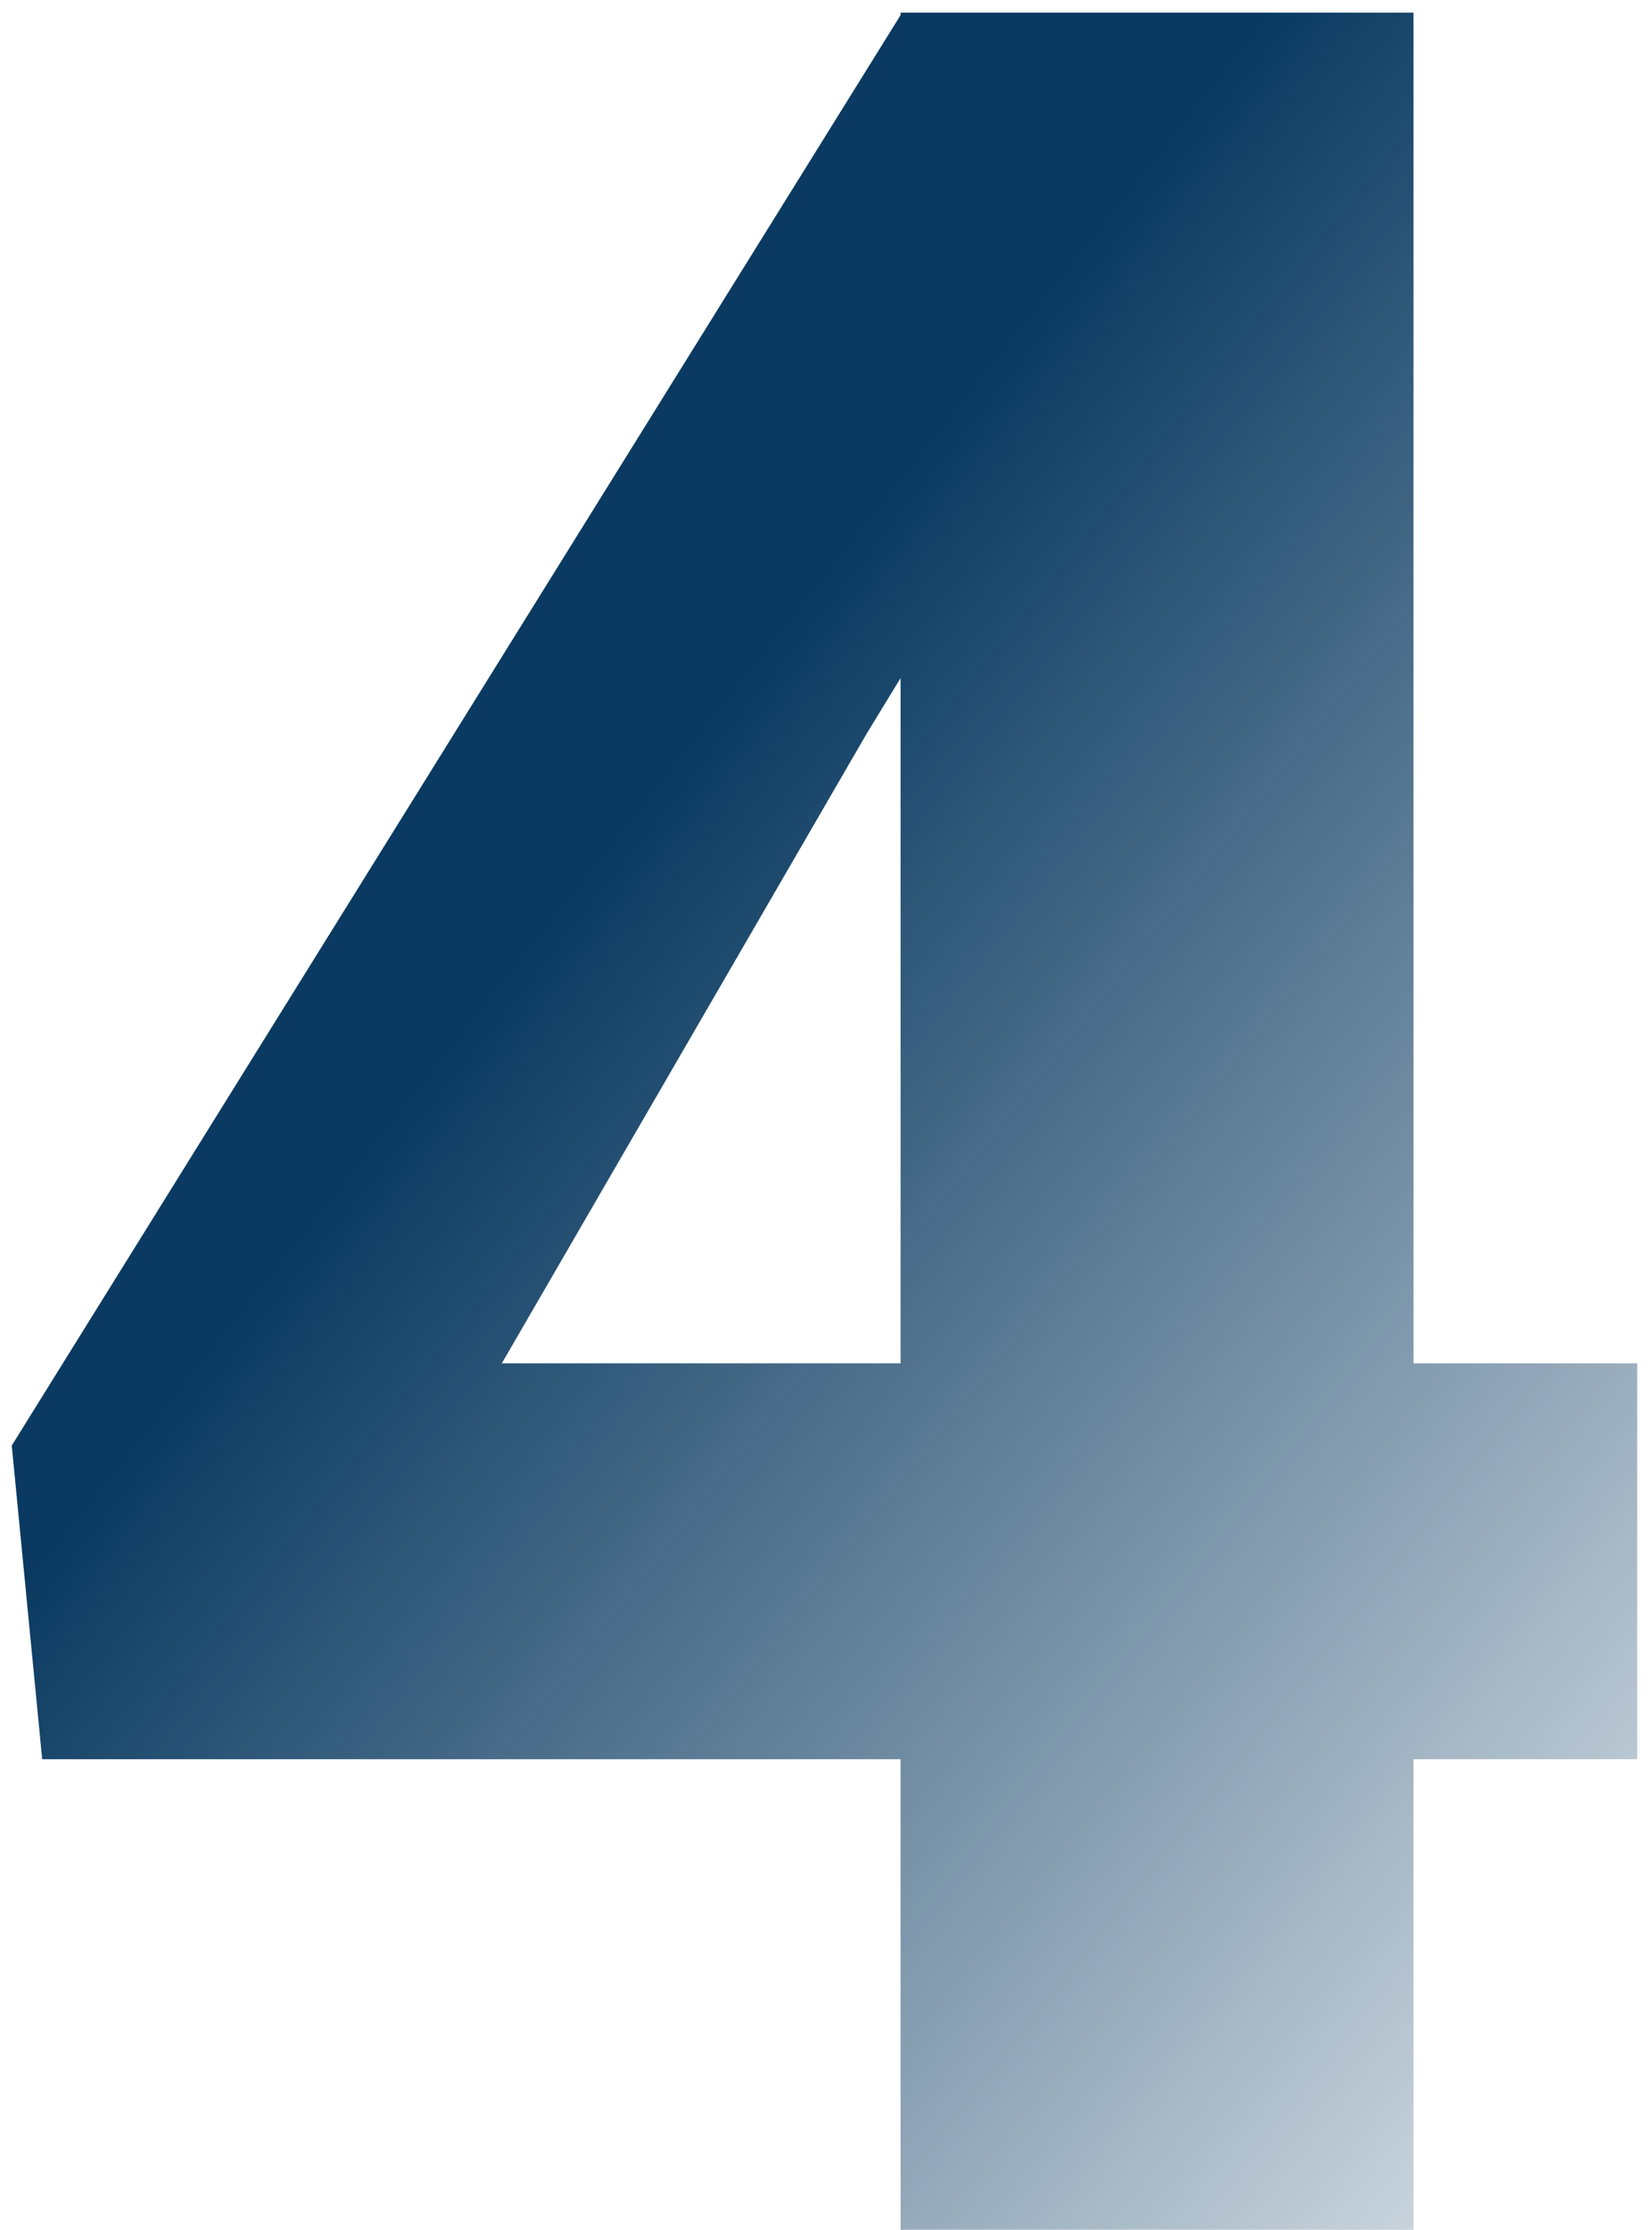 <?xml version="1.0" encoding="UTF-8"?> <svg xmlns="http://www.w3.org/2000/svg" width="106" height="143" viewBox="0 0 106 143" fill="none"> <path d="M105.051 87.434V112.824H2.707L0.754 92.707L57.883 0.812H83.859L55.637 47.004L32.199 87.434H105.051ZM90.695 0.812V143H57.785V0.812H90.695Z" fill="url(#paint0_linear_405_374)"></path> <defs> <linearGradient id="paint0_linear_405_374" x1="-11.642" y1="-113.5" x2="226.732" y2="75.514" gradientUnits="userSpaceOnUse"> <stop offset="0.473" stop-color="#0A3A61"></stop> <stop offset="0.837" stop-color="#0A3A61" stop-opacity="0.1"></stop> </linearGradient> </defs> </svg> 